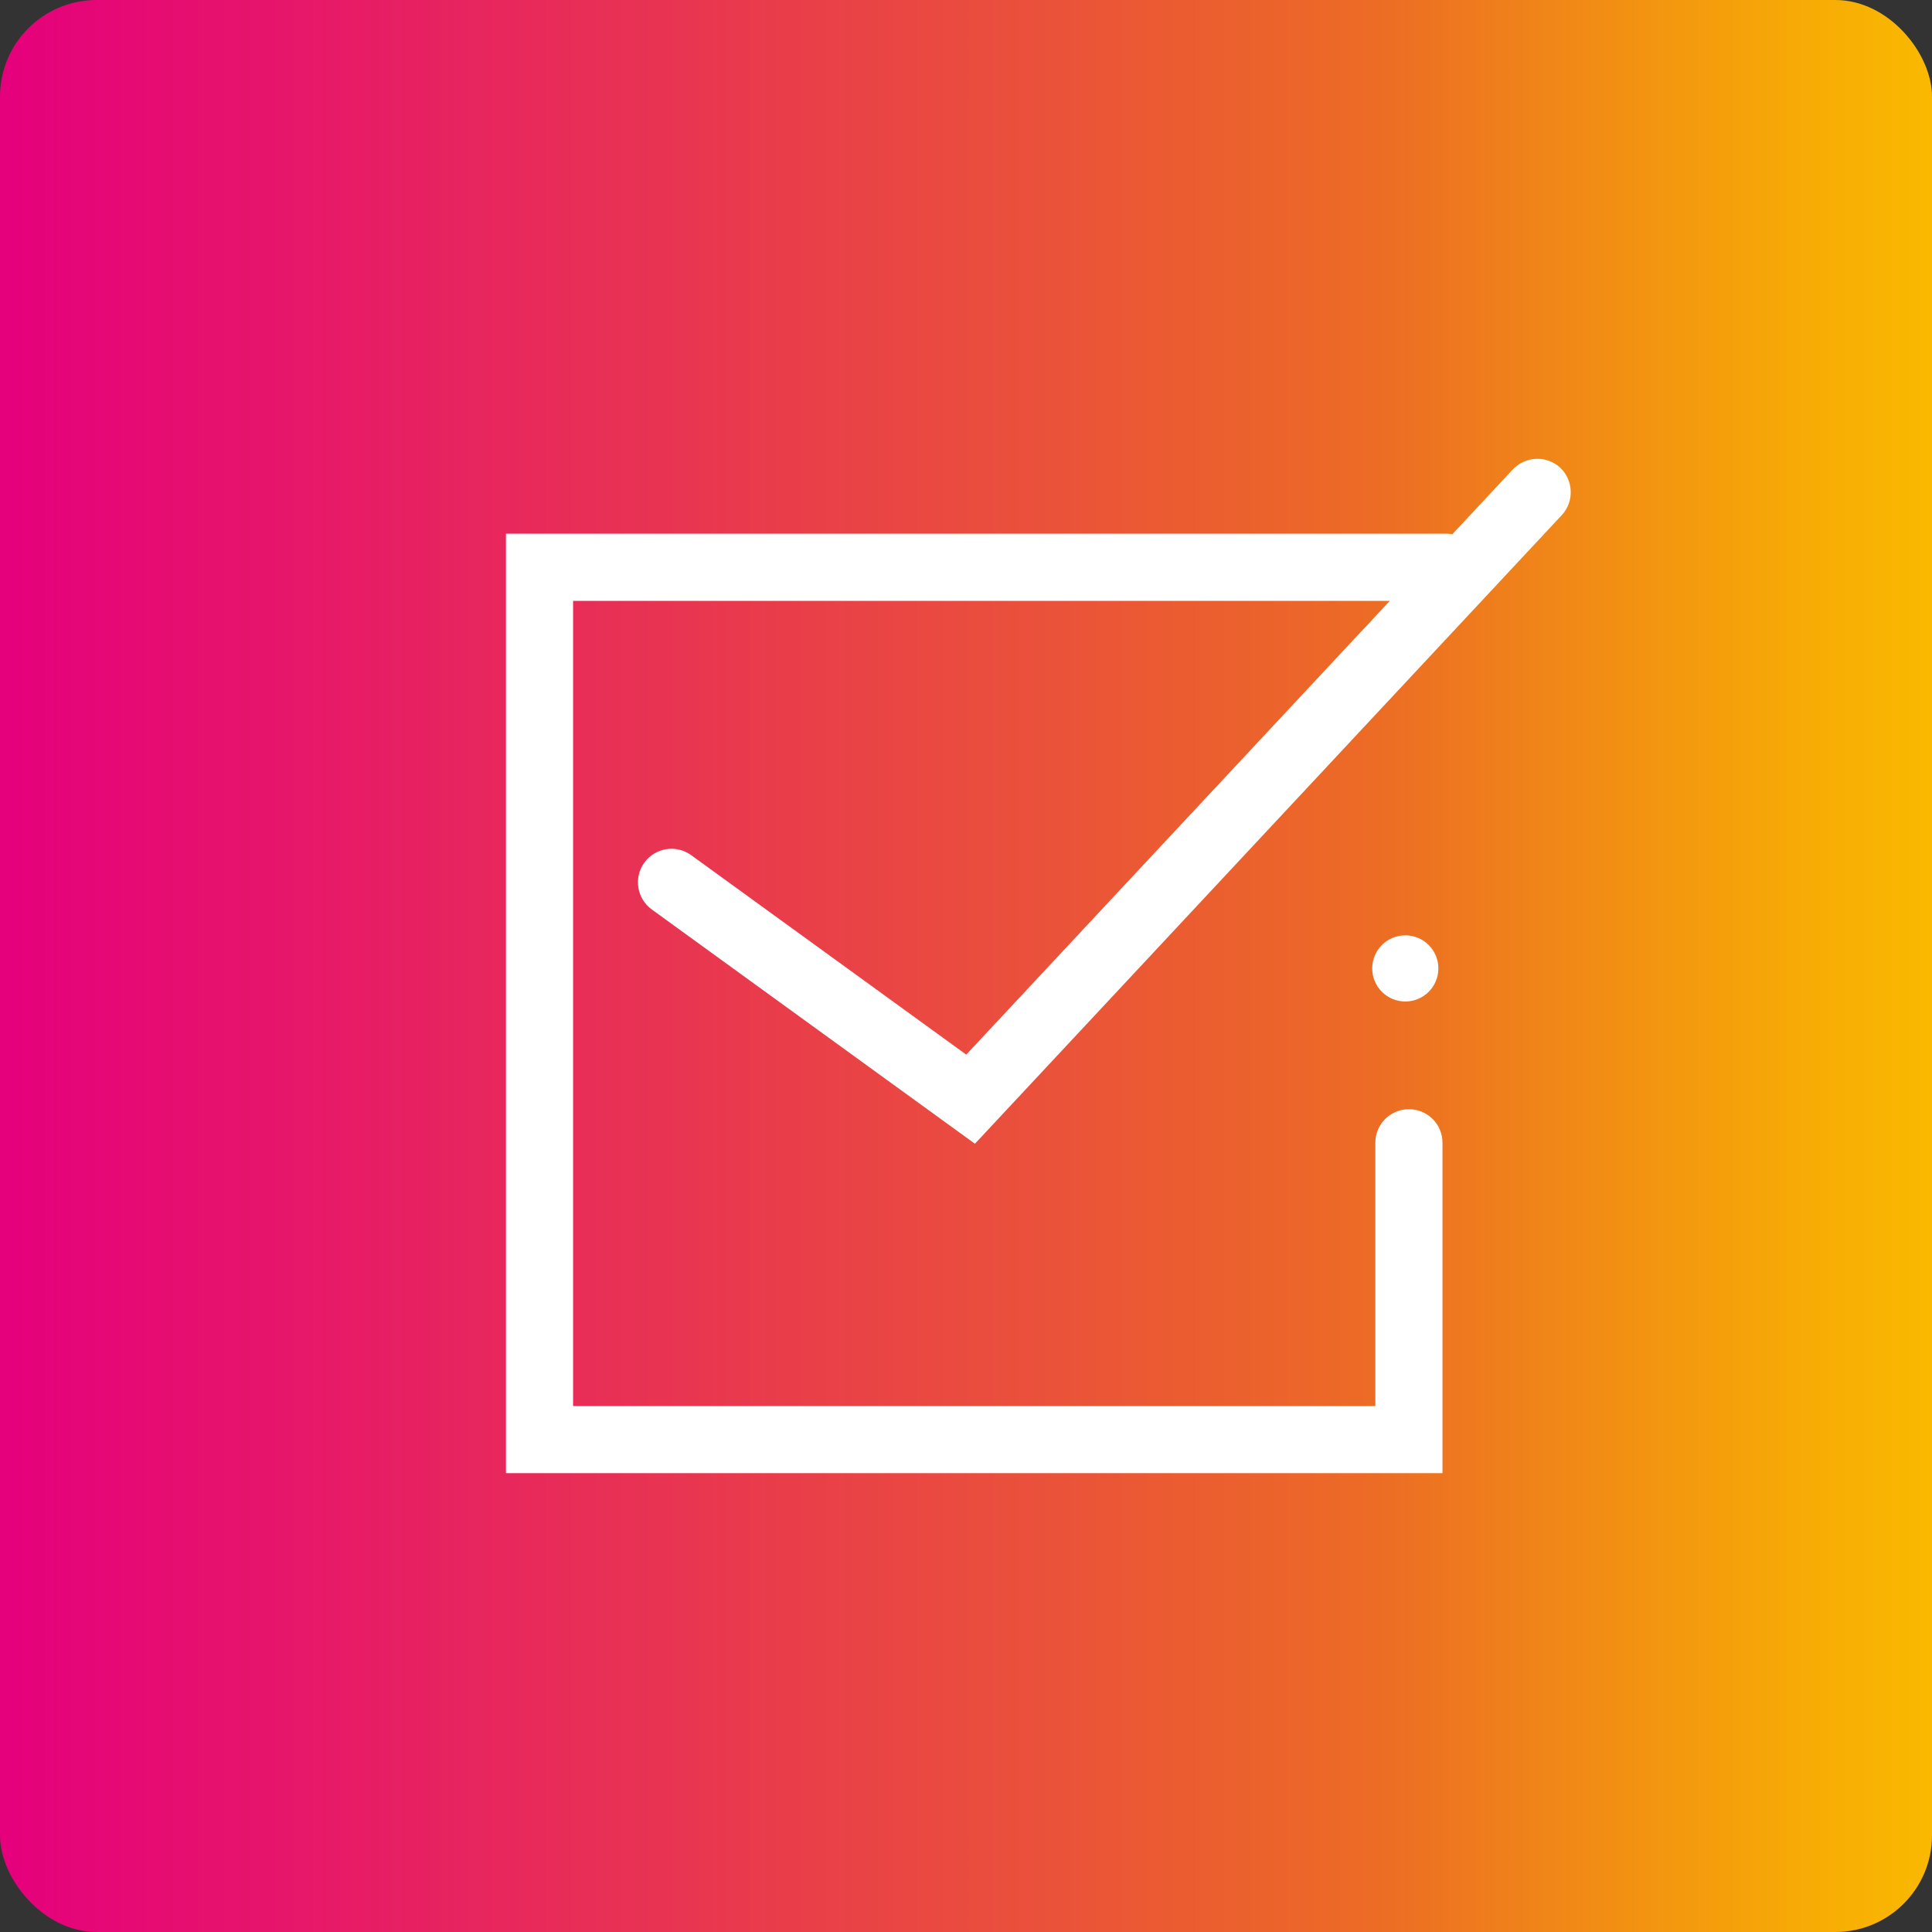 <?xml version="1.0" encoding="UTF-8"?>
<svg width="80" height="80" viewBox="0 0 80 80" fill="none" xmlns="http://www.w3.org/2000/svg">
  <rect x="0" y="0" width="80" height="80" fill="#333333" stroke="none"/>
  <defs>
    <style>
      .cls-1 {
        fill: url(#linear-gradient);
      }

      .cls-1, .cls-2 {
        stroke-width: 0px;
      }

      .cls-2 {
        fill: #fff;
      }
    </style>
    <linearGradient id="linear-gradient" x1="0" y1="40" x2="80" y2="40" gradientUnits="userSpaceOnUse">
      <stop offset="0" stop-color="#e5007c"/>
      <stop offset=".71" stop-color="#ec6b25"/>
      <stop offset=".8" stop-color="#f08518"/>
      <stop offset=".93" stop-color="#f7aa06"/>
      <stop offset="1" stop-color="#fab900"/>
    </linearGradient>
  </defs>
  <rect class="cls-1" width="80" height="80" rx="4" ry="4"/>
  <g>
    <circle class="cls-2" cx="58.19" cy="40.1" r="1.37"/>
    <path class="cls-2" d="M64.61,19.37c-.56-.52-1.44-.49-1.97.07l-2.5,2.68c-.07-.01-.14-.02-.22-.02H20.95v38.9h38.78v-13.68c0-.77-.62-1.39-1.39-1.39s-1.39.62-1.39,1.39v10.9H23.73V24.88h33.82l-17.54,18.79-11.39-8.26c-.62-.45-1.49-.31-1.94.31-.45.62-.31,1.49.31,1.94l13.38,9.7,24.3-26.03c.52-.56.49-1.44-.07-1.97Z"/>
  </g>
</svg>